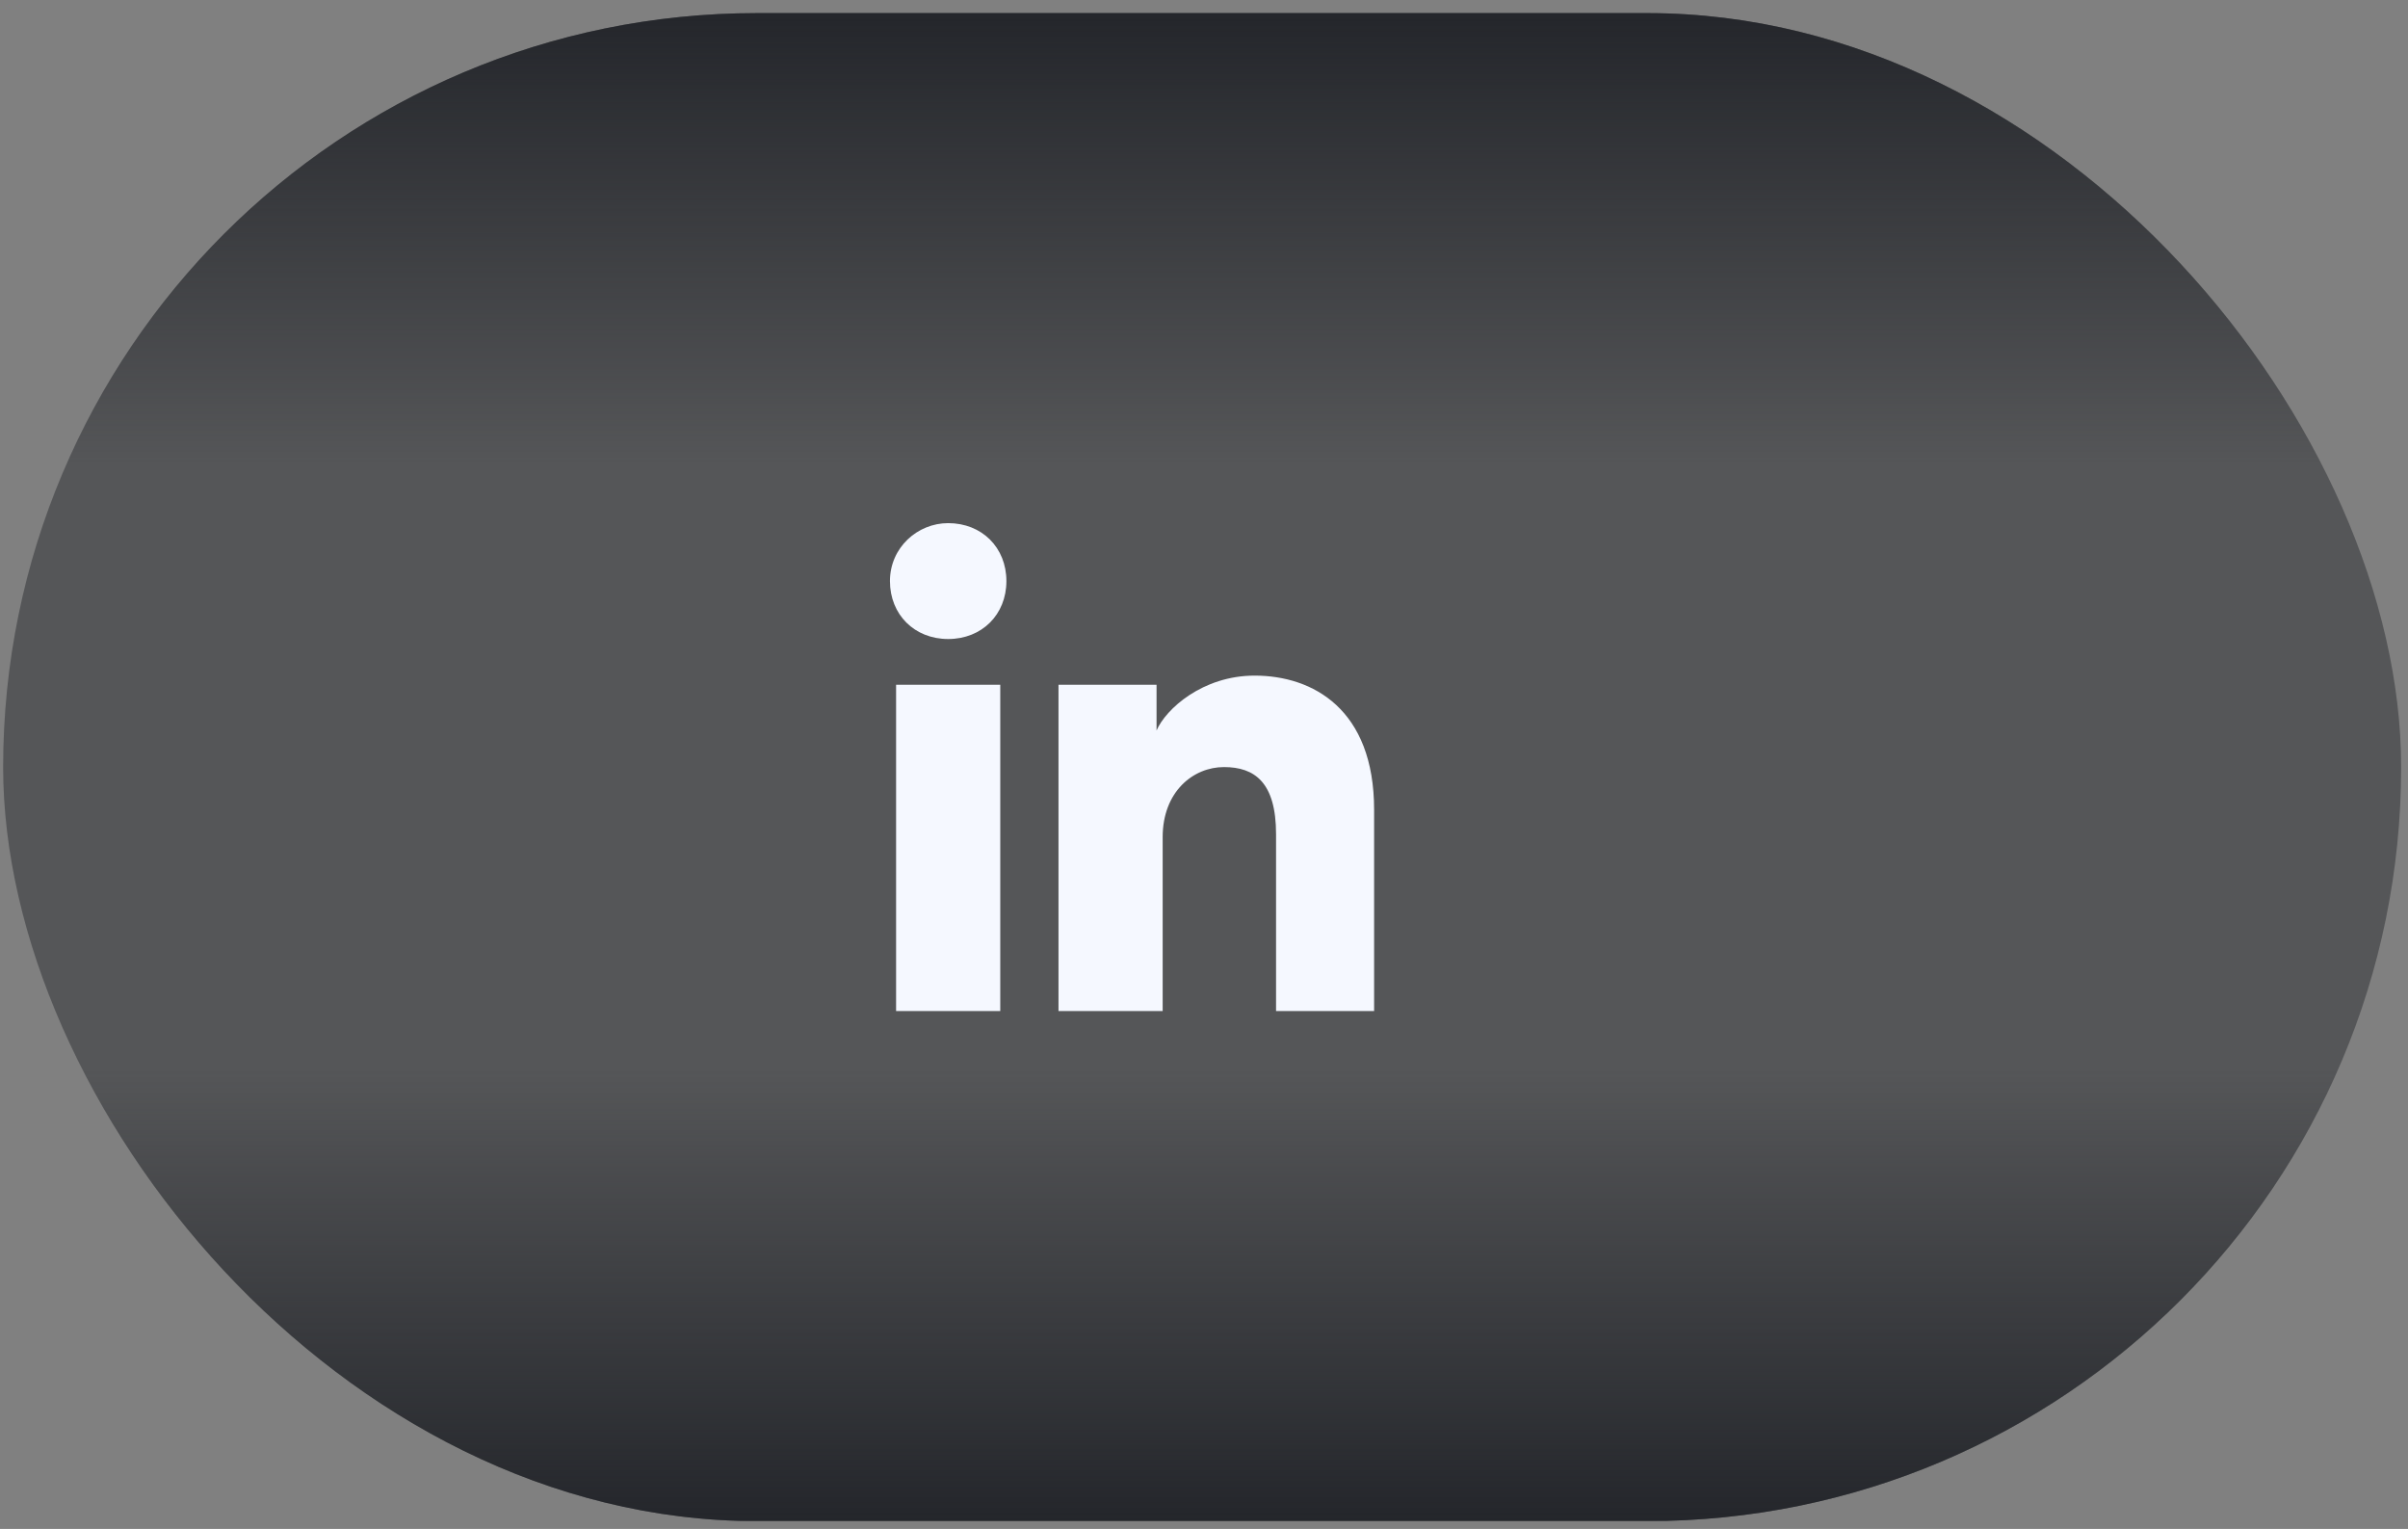 <?xml version="1.0" encoding="UTF-8"?> <svg xmlns="http://www.w3.org/2000/svg" width="115" height="73" viewBox="0 0 115 73" fill="none"><rect x="0" y="0" width="115" height="73" fill="#808080" stroke="none"/><g clip-path="url(#clip0_543_2071)"><rect x="0.15" y="0.626" width="114.523" height="72" rx="36" fill="#24262B" fill-opacity="0.46"></rect><path d="M60.941 48.272L65.624 48.272L65.624 38.663C65.624 33.858 62.697 32.257 59.917 32.257C57.429 32.257 55.673 33.858 55.234 34.877L55.234 32.694L50.551 32.694L50.551 48.272L55.526 48.272L55.526 39.973C55.526 37.789 56.99 36.624 58.453 36.624C59.917 36.624 60.941 37.352 60.941 39.828L60.941 48.272Z" fill="#F5F8FF"></path><path d="M42.795 32.693L42.795 48.271L47.77 48.271L47.77 32.693L42.795 32.693Z" fill="#F5F8FF"></path><path d="M42.502 27.744C42.502 29.345 43.673 30.51 45.282 30.51C46.892 30.51 48.063 29.345 48.063 27.744C48.063 26.142 46.892 24.977 45.282 24.977C43.819 24.977 42.502 26.142 42.502 27.744Z" fill="#F5F8FF"></path><rect x="0.15" y="0.626" width="114.523" height="21.59" fill="url(#paint0_linear_543_2071)"></rect><rect x="0.15" y="51.026" width="114.523" height="21.59" fill="url(#paint1_linear_543_2071)"></rect></g><defs><linearGradient id="paint0_linear_543_2071" x1="57.412" y1="22.216" x2="57.412" y2="0.626" gradientUnits="userSpaceOnUse"><stop stop-color="#24262B" stop-opacity="0"></stop><stop offset="1" stop-color="#24262B"></stop></linearGradient><linearGradient id="paint1_linear_543_2071" x1="57.412" y1="51.026" x2="57.412" y2="72.616" gradientUnits="userSpaceOnUse"><stop stop-color="#24262B" stop-opacity="0"></stop><stop offset="1" stop-color="#24262B"></stop></linearGradient><clipPath id="clip0_543_2071"><rect x="0.15" y="0.626" width="114.523" height="72" rx="36" fill="white"></rect></clipPath></defs></svg> 